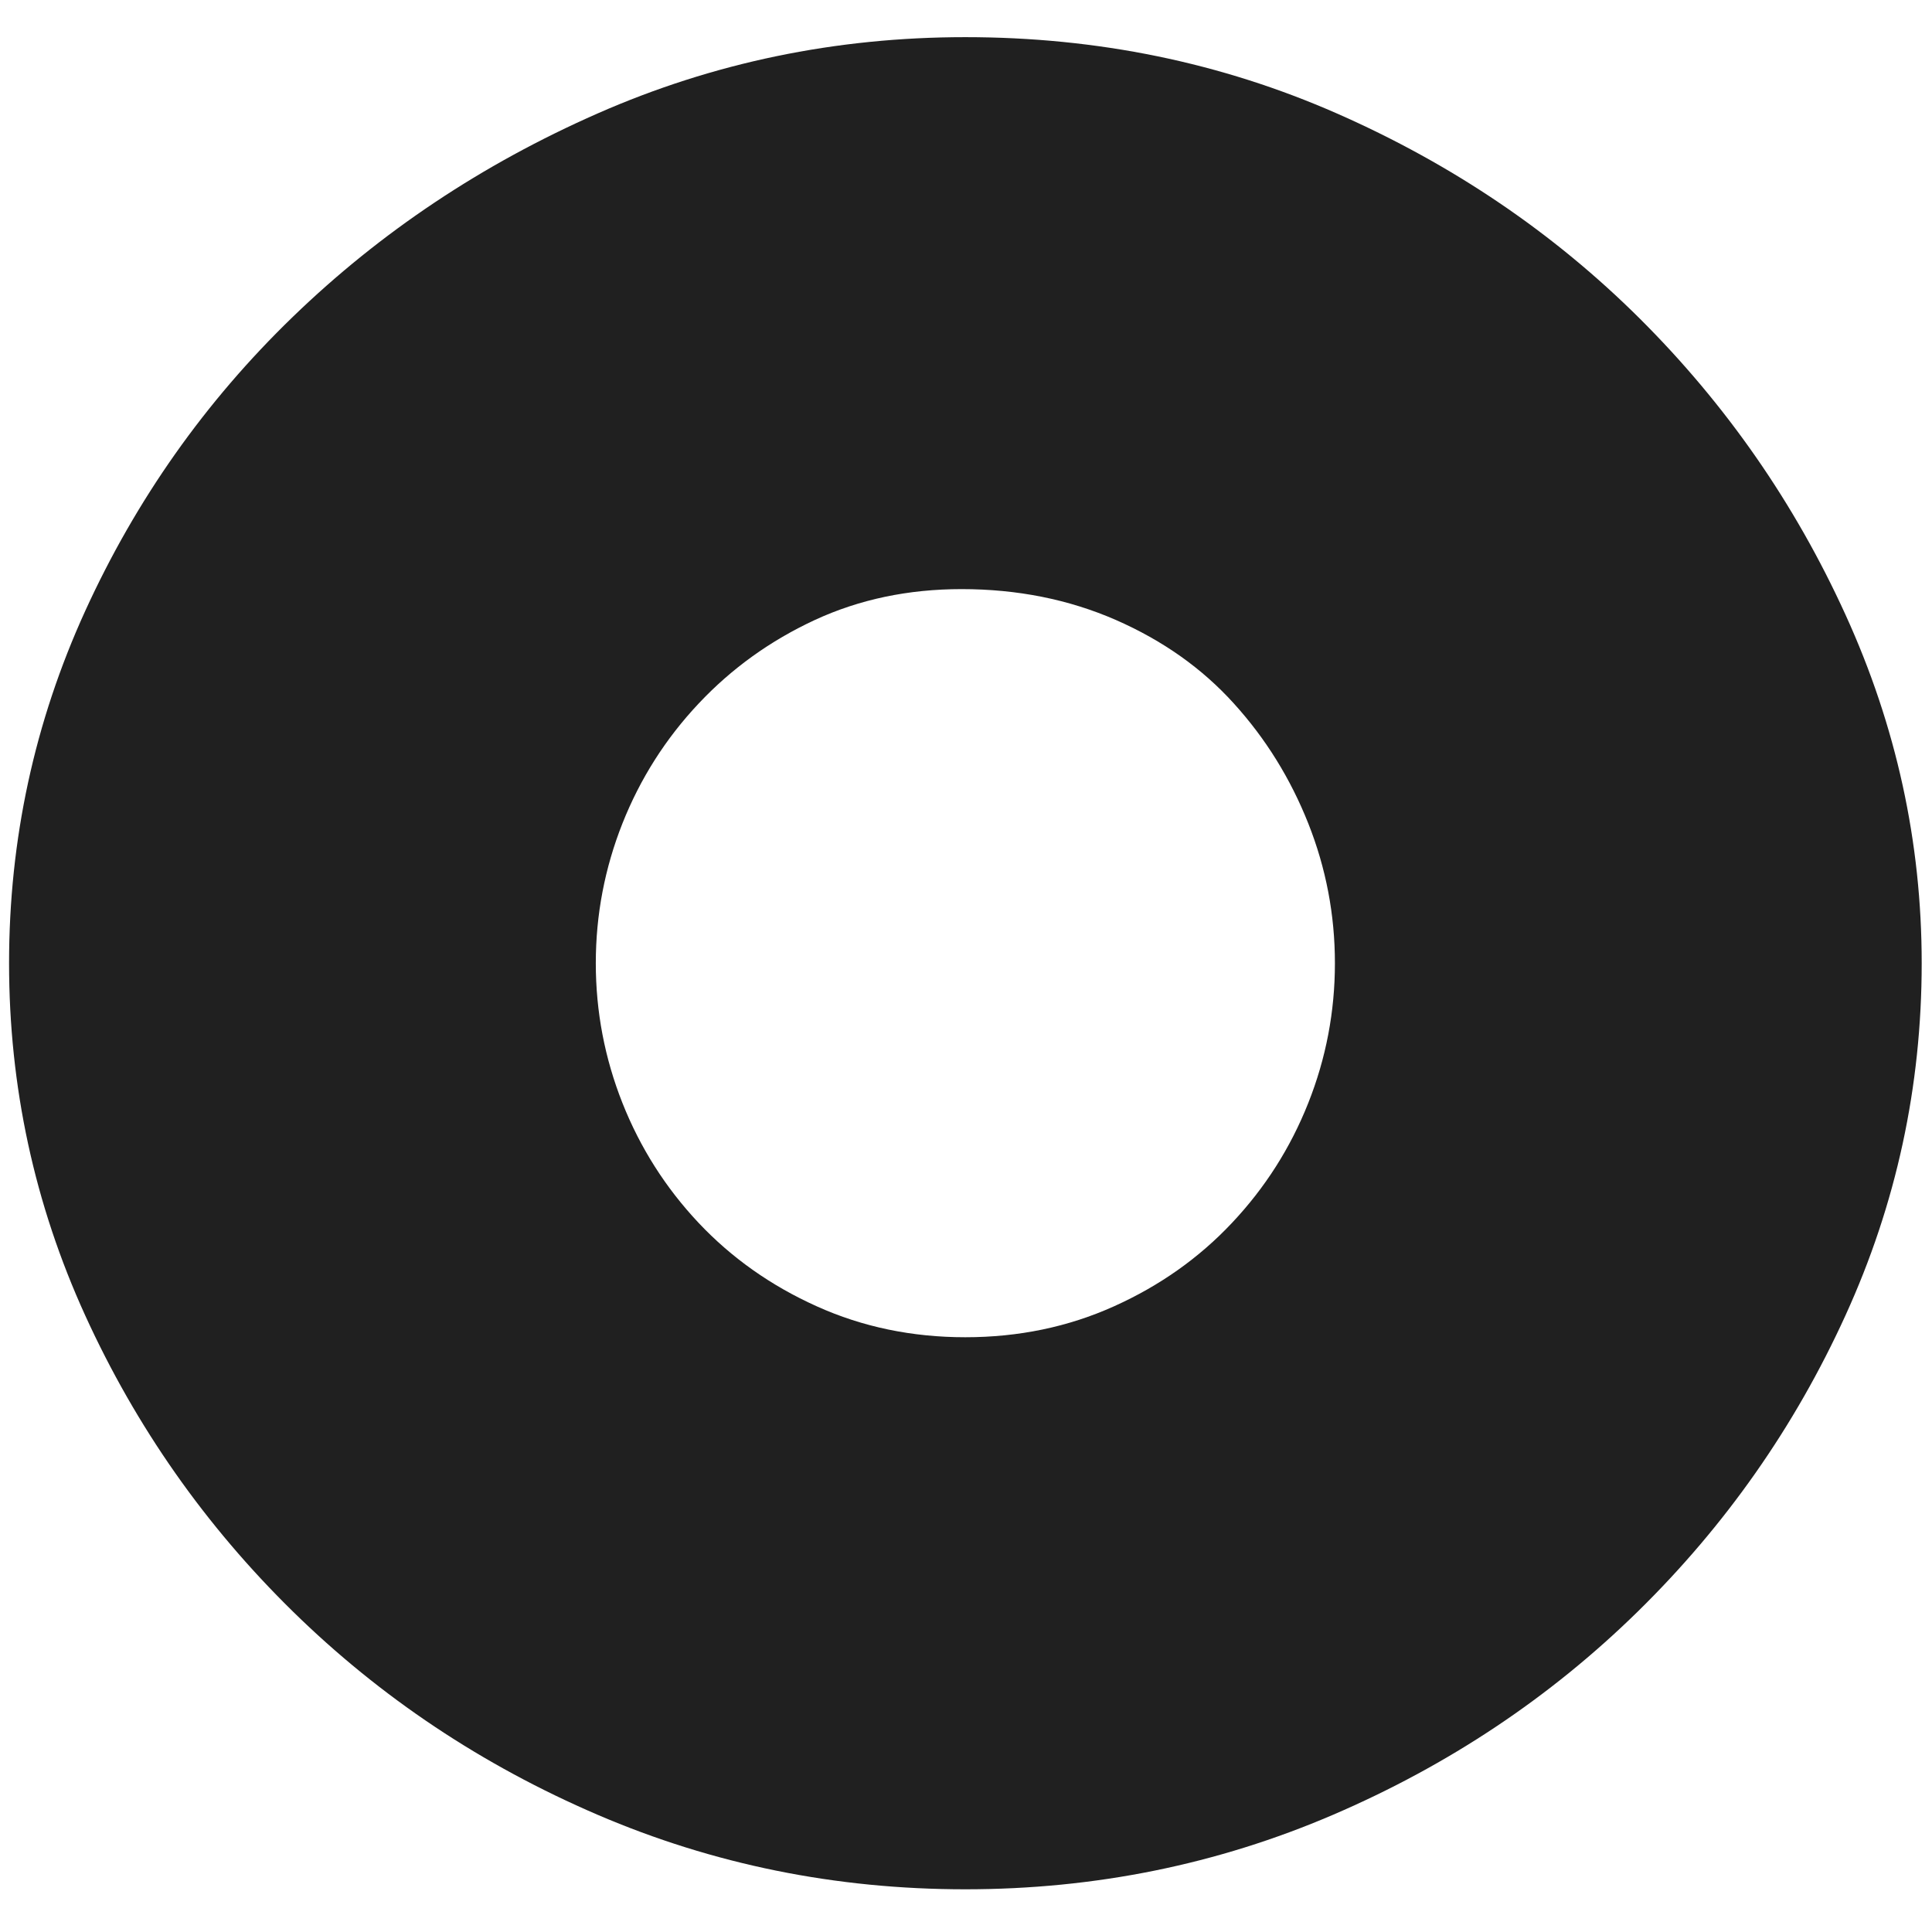<svg
  width="512"
  height="512"
  viewBox="0 0 39 37.5"
  fill="#ffa200"
  xmlns="http://www.w3.org/2000/svg"
>
  <style>
    .ora-paths {
      fill: #202020;
    }
    @media (prefers-color-scheme: dark) {
      .ora-paths {
        fill: oklch(0.8 0.197 70.47);
      }
    }
  </style>
  <g class="ora-paths">
    <path
      d="M38.792 18.693C38.792 21.185 38.279 23.556 37.253 25.804C36.228 28.053 34.831 30.045 33.062 31.78C31.293 33.514 29.242 34.882 26.909 35.884C24.577 36.886 22.102 37.388 19.486 37.388C16.871 37.388 14.397 36.886 12.064 35.884C9.732 34.882 7.681 33.514 5.912 31.78C4.143 30.045 2.746 28.053 1.72 25.804C0.695 23.556 0.183 21.185 0.183 18.693C0.183 16.2 0.695 13.831 1.72 11.583C2.746 9.335 4.143 7.355 5.912 5.645C7.681 3.934 9.732 2.566 12.064 1.54C14.397 0.514 16.871 0 19.486 0C22.152 0 24.652 0.514 26.986 1.54C29.319 2.566 31.358 3.947 33.101 5.681C34.844 7.417 36.228 9.408 37.253 11.657C38.279 13.905 38.792 16.25 38.792 18.693ZM19.486 26.244C20.563 26.244 21.564 26.036 22.487 25.62C23.41 25.205 24.205 24.643 24.87 23.935C25.537 23.227 26.05 22.421 26.409 21.516C26.768 20.612 26.947 19.671 26.947 18.693C26.947 17.717 26.768 16.776 26.409 15.871C26.05 14.967 25.551 14.161 24.909 13.453C24.268 12.743 23.474 12.181 22.526 11.765C21.576 11.35 20.538 11.142 19.411 11.142C18.334 11.142 17.346 11.35 16.449 11.765C15.552 12.181 14.769 12.743 14.102 13.453C13.436 14.161 12.924 14.967 12.565 15.871C12.207 16.776 12.027 17.717 12.027 18.693C12.027 19.671 12.207 20.612 12.565 21.516C12.924 22.421 13.436 23.227 14.102 23.935C14.769 24.643 15.565 25.205 16.488 25.62C17.41 26.036 18.41 26.244 19.486 26.244Z"/>
  </g>
</svg>
